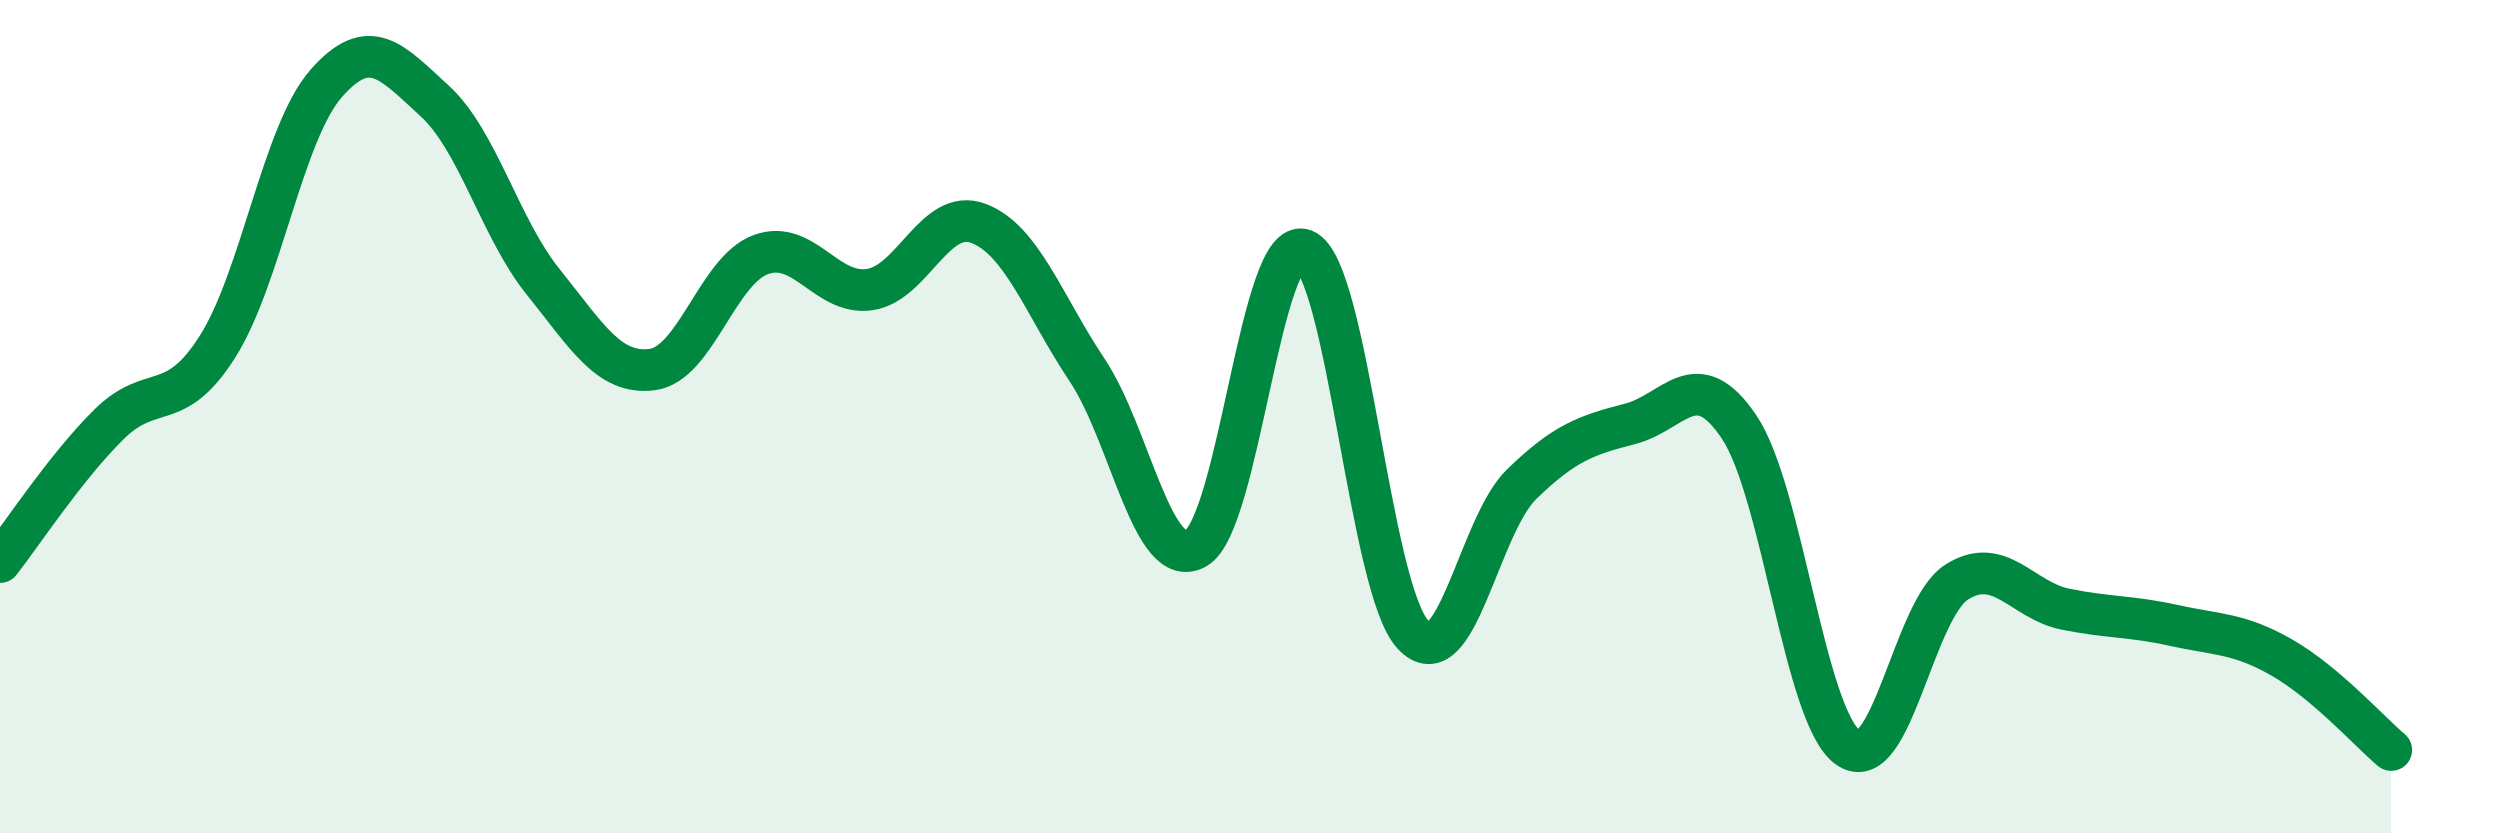 
    <svg width="60" height="20" viewBox="0 0 60 20" xmlns="http://www.w3.org/2000/svg">
      <path
        d="M 0,13.49 C 0.52,12.83 1.57,11.22 2.61,10.19 C 3.65,9.16 4.18,9.96 5.22,8.32 C 6.26,6.68 6.79,3.18 7.83,2 C 8.87,0.82 9.39,1.47 10.43,2.42 C 11.47,3.37 12,5.48 13.04,6.77 C 14.08,8.06 14.61,9 15.65,8.87 C 16.69,8.74 17.22,6.49 18.26,6.11 C 19.3,5.73 19.83,7.1 20.87,6.95 C 21.91,6.8 22.44,4.97 23.48,5.36 C 24.52,5.75 25.05,7.32 26.09,8.88 C 27.13,10.44 27.66,13.74 28.7,13.16 C 29.74,12.58 30.26,5.59 31.3,6 C 32.34,6.41 32.87,14.11 33.91,15.23 C 34.95,16.35 35.48,12.63 36.52,11.62 C 37.56,10.61 38.09,10.44 39.13,10.17 C 40.17,9.9 40.7,8.7 41.74,10.25 C 42.78,11.8 43.31,17.2 44.35,17.94 C 45.39,18.68 45.92,14.63 46.96,13.97 C 48,13.31 48.53,14.41 49.57,14.62 C 50.61,14.83 51.13,14.78 52.17,15.01 C 53.21,15.24 53.74,15.19 54.78,15.79 C 55.82,16.39 56.87,17.56 57.39,18L57.39 20L0 20Z"
        fill="#008740"
        opacity="0.1"
        stroke-linecap="round"
        stroke-linejoin="round"
      />
      <path
        d="M 0,13.49 C 0.52,12.83 1.57,11.22 2.61,10.19 C 3.65,9.16 4.18,9.96 5.22,8.32 C 6.26,6.68 6.79,3.18 7.83,2 C 8.87,0.82 9.39,1.47 10.43,2.42 C 11.47,3.37 12,5.48 13.04,6.77 C 14.08,8.06 14.61,9 15.65,8.87 C 16.69,8.74 17.22,6.49 18.26,6.11 C 19.3,5.73 19.83,7.1 20.87,6.95 C 21.91,6.8 22.44,4.97 23.48,5.36 C 24.52,5.75 25.05,7.32 26.09,8.88 C 27.13,10.44 27.66,13.74 28.7,13.16 C 29.74,12.58 30.26,5.59 31.3,6 C 32.34,6.41 32.87,14.11 33.91,15.23 C 34.95,16.35 35.48,12.63 36.52,11.62 C 37.56,10.61 38.09,10.44 39.13,10.17 C 40.17,9.9 40.7,8.7 41.74,10.25 C 42.78,11.8 43.31,17.2 44.35,17.94 C 45.39,18.68 45.92,14.63 46.96,13.97 C 48,13.31 48.53,14.41 49.57,14.62 C 50.61,14.83 51.13,14.78 52.17,15.01 C 53.21,15.24 53.74,15.19 54.78,15.79 C 55.82,16.39 56.87,17.56 57.39,18"
        stroke="#008740"
        stroke-width="1"
        fill="none"
        stroke-linecap="round"
        stroke-linejoin="round"
      />
    </svg>
  